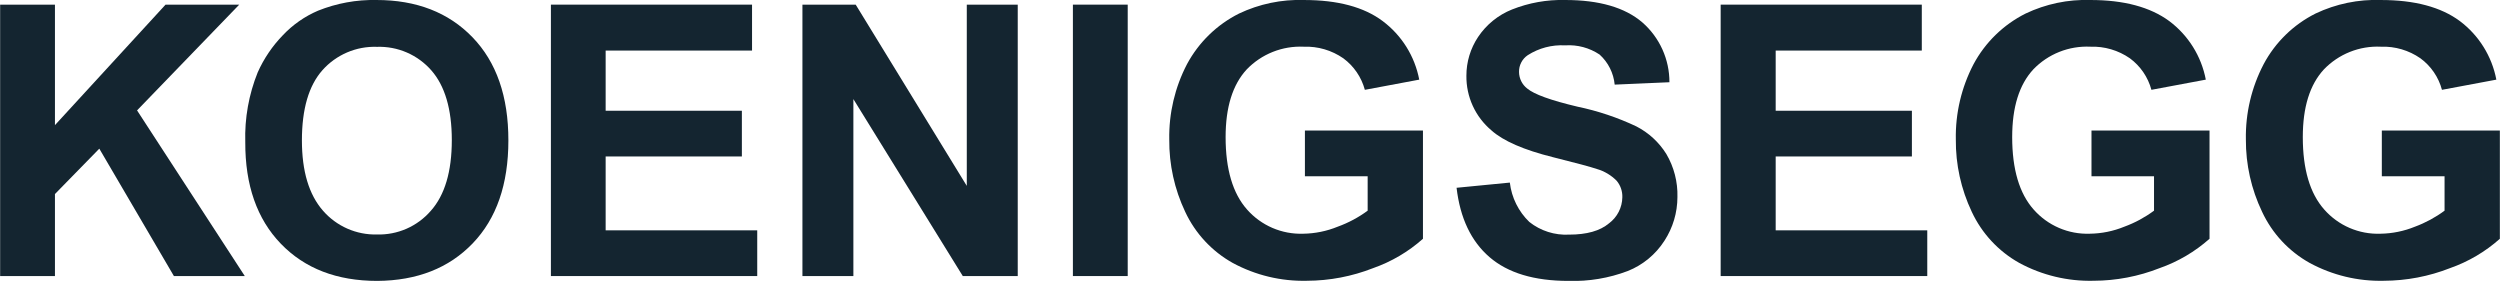<svg width="356" height="40" viewBox="0 0 356 40" fill="none" xmlns="http://www.w3.org/2000/svg">
<g clip-path="url(#clip0_248_2229)">
<path d="M0.02 39.31V0.66H7.825V17.82L23.575 0.66H34.068L19.517 15.72L34.858 39.31H24.764L14.141 21.17L7.825 27.63V39.31H0.02Z" fill="#142530"/>
<path d="M34.927 20.22C34.826 16.83 35.429 13.456 36.696 10.31C37.573 8.342 38.791 6.544 40.294 5C41.704 3.51 43.405 2.326 45.291 1.52C47.932 0.461 50.76 -0.056 53.605 0C59.302 0 63.859 1.767 67.277 5.3C70.694 8.834 72.4 13.734 72.393 20C72.393 26.24 70.701 31.124 67.317 34.65C63.932 38.177 59.398 39.96 53.715 40C47.972 40 43.399 38.237 39.994 34.71C36.59 31.184 34.901 26.354 34.927 20.22ZM42.992 20C42.992 24.38 43.992 27.714 45.99 30C46.944 31.097 48.129 31.97 49.459 32.556C50.789 33.142 52.232 33.427 53.685 33.39C55.13 33.431 56.566 33.151 57.89 32.571C59.214 31.989 60.392 31.122 61.34 30.03C63.339 27.79 64.338 24.43 64.338 19.95C64.338 15.51 63.339 12.21 61.43 10.03C60.469 8.931 59.276 8.058 57.936 7.477C56.596 6.896 55.145 6.621 53.685 6.67C52.224 6.618 50.77 6.889 49.426 7.465C48.081 8.041 46.881 8.906 45.91 10C43.965 12.194 42.992 15.527 42.992 20Z" fill="#142530"/>
<path d="M78.449 39.31V0.66H107.091V7.2H86.244V15.77H105.642V22.28H86.244V32.8H107.83V39.31H78.449Z" fill="#142530"/>
<path d="M114.266 39.31V0.66H121.851L137.671 26.47V0.66H144.926V39.31H137.101L121.521 14.11V39.31H114.266Z" fill="#142530"/>
<path d="M152.781 39.31V0.66H160.586V39.31H152.781Z" fill="#142530"/>
<path d="M185.82 25.101V18.591H202.629V34.001C200.559 35.844 198.149 37.264 195.534 38.181C192.531 39.361 189.336 39.971 186.11 39.981C182.424 40.072 178.779 39.196 175.537 37.441C172.574 35.784 170.208 33.237 168.771 30.161C167.247 26.947 166.472 23.428 166.503 19.871C166.436 16.136 167.305 12.443 169.031 9.131C170.7 6.025 173.286 3.511 176.436 1.931C179.323 0.559 182.496 -0.103 185.69 0.001C190.494 0.001 194.228 1.001 196.893 3.001C199.607 5.034 201.464 8.008 202.1 11.341L194.355 12.791C193.869 10.99 192.787 9.407 191.287 8.301C189.639 7.157 187.665 6.578 185.66 6.651C184.152 6.58 182.646 6.833 181.243 7.391C179.84 7.95 178.573 8.802 177.526 9.891C175.527 12.061 174.527 15.261 174.527 19.521C174.527 24.108 175.547 27.547 177.585 29.841C178.582 30.969 179.815 31.863 181.198 32.458C182.58 33.052 184.077 33.333 185.58 33.281C187.264 33.258 188.929 32.919 190.487 32.281C192.011 31.73 193.449 30.962 194.754 30.001V25.101H185.82Z" fill="#142530"/>
<path d="M207.416 26.74L215.001 26C215.25 28.136 216.232 30.119 217.779 31.61C219.383 32.878 221.394 33.518 223.436 33.41C225.954 33.41 227.846 32.877 229.112 31.81C229.696 31.378 230.173 30.816 230.504 30.169C230.835 29.522 231.012 28.807 231.021 28.08C231.046 27.232 230.762 26.404 230.221 25.75C229.444 24.959 228.477 24.381 227.413 24.07C226.507 23.763 224.425 23.203 221.167 22.39C216.99 21.35 214.058 20.073 212.373 18.56C211.242 17.607 210.336 16.415 209.72 15.07C209.105 13.725 208.796 12.259 208.815 10.78C208.812 8.815 209.393 6.894 210.484 5.26C211.661 3.499 213.344 2.136 215.311 1.35C217.716 0.395 220.289 -0.064 222.876 1.14795e-05C227.726 1.14795e-05 231.391 1.063 233.869 3.19C235.084 4.251 236.057 5.561 236.723 7.031C237.388 8.501 237.731 10.096 237.726 11.71L229.931 12.05C229.773 10.405 229.007 8.879 227.783 7.77C226.337 6.802 224.611 6.342 222.876 6.46C220.997 6.353 219.133 6.843 217.549 7.86C217.157 8.123 216.838 8.481 216.622 8.901C216.405 9.32 216.298 9.788 216.31 10.26C216.315 10.712 216.421 11.158 216.622 11.563C216.823 11.968 217.113 12.323 217.47 12.6C218.449 13.427 220.837 14.29 224.635 15.19C227.531 15.792 230.345 16.735 233.019 18C234.771 18.9 236.246 20.258 237.287 21.93C238.377 23.785 238.924 25.909 238.866 28.06C238.864 30.269 238.222 32.429 237.017 34.28C235.77 36.227 233.946 37.734 231.8 38.59C229.106 39.612 226.236 40.091 223.356 40C218.472 40 214.721 38.87 212.103 36.61C209.485 34.35 207.922 31.06 207.416 26.74Z" fill="#142530"/>
<path d="M245.022 39.31V0.66H273.664V7.2H252.857V15.77H272.254V22.28H252.857V32.8H274.443V39.31H245.022Z" fill="#142530"/>
<path d="M297.828 25.1V18.59H314.637V34C312.563 35.843 310.149 37.263 307.531 38.18C304.533 39.362 301.34 39.972 298.117 39.98C294.432 40.071 290.787 39.196 287.544 37.44C284.582 35.784 282.215 33.237 280.779 30.16C279.255 26.946 278.479 23.428 278.51 19.87C278.438 16.135 279.307 12.441 281.038 9.13C282.707 6.025 285.293 3.511 288.444 1.93C291.321 0.561 294.483 -0.101 297.668 0C302.438 0 306.182 1 308.9 3C311.615 5.033 313.472 8.008 314.107 11.34L306.362 12.79C305.876 10.99 304.795 9.407 303.294 8.3C301.646 7.157 299.672 6.578 297.668 6.65C296.159 6.578 294.653 6.829 293.249 7.388C291.846 7.947 290.579 8.8 289.533 9.89C287.534 12.06 286.535 15.26 286.535 19.52C286.535 24.107 287.554 27.547 289.593 29.84C290.589 30.969 291.822 31.863 293.205 32.458C294.587 33.053 296.084 33.334 297.588 33.28C299.275 33.259 300.943 32.92 302.505 32.28C304.015 31.726 305.438 30.958 306.732 30V25.1H297.828Z" fill="#142530"/>
<path d="M339.171 25.101V18.591H355.98V34.001C353.91 35.844 351.5 37.264 348.885 38.181C345.882 39.361 342.686 39.971 339.461 39.981C335.778 40.072 332.136 39.196 328.897 37.441C325.93 35.788 323.559 33.24 322.122 30.161C320.583 26.947 319.793 23.425 319.813 19.861C319.745 16.124 320.618 12.431 322.352 9.121C324.011 6.012 326.596 3.496 329.747 1.921C332.647 0.546 335.834 -0.113 339.041 0.001C343.838 0.001 347.585 1.001 350.284 3.001C352.992 5.037 354.845 8.011 355.48 11.341L347.735 12.791C347.254 10.988 346.171 9.404 344.667 8.301C343.02 7.156 341.045 6.577 339.041 6.651C337.534 6.579 336.029 6.831 334.628 7.39C333.226 7.949 331.961 8.802 330.916 9.891C328.917 12.061 327.918 15.261 327.918 19.521C327.918 24.108 328.937 27.547 330.976 29.841C331.971 30.971 333.204 31.866 334.587 32.46C335.97 33.055 337.467 33.336 338.971 33.281C340.658 33.258 342.326 32.919 343.888 32.281C345.394 31.724 346.814 30.956 348.105 30.001V25.101H339.171Z" fill="#142530"/>
</g>
<defs>
<clipPath id="clip0_248_2229">
<rect width="356" height="40" fill="white"/>
</clipPath>
</defs>
</svg>
